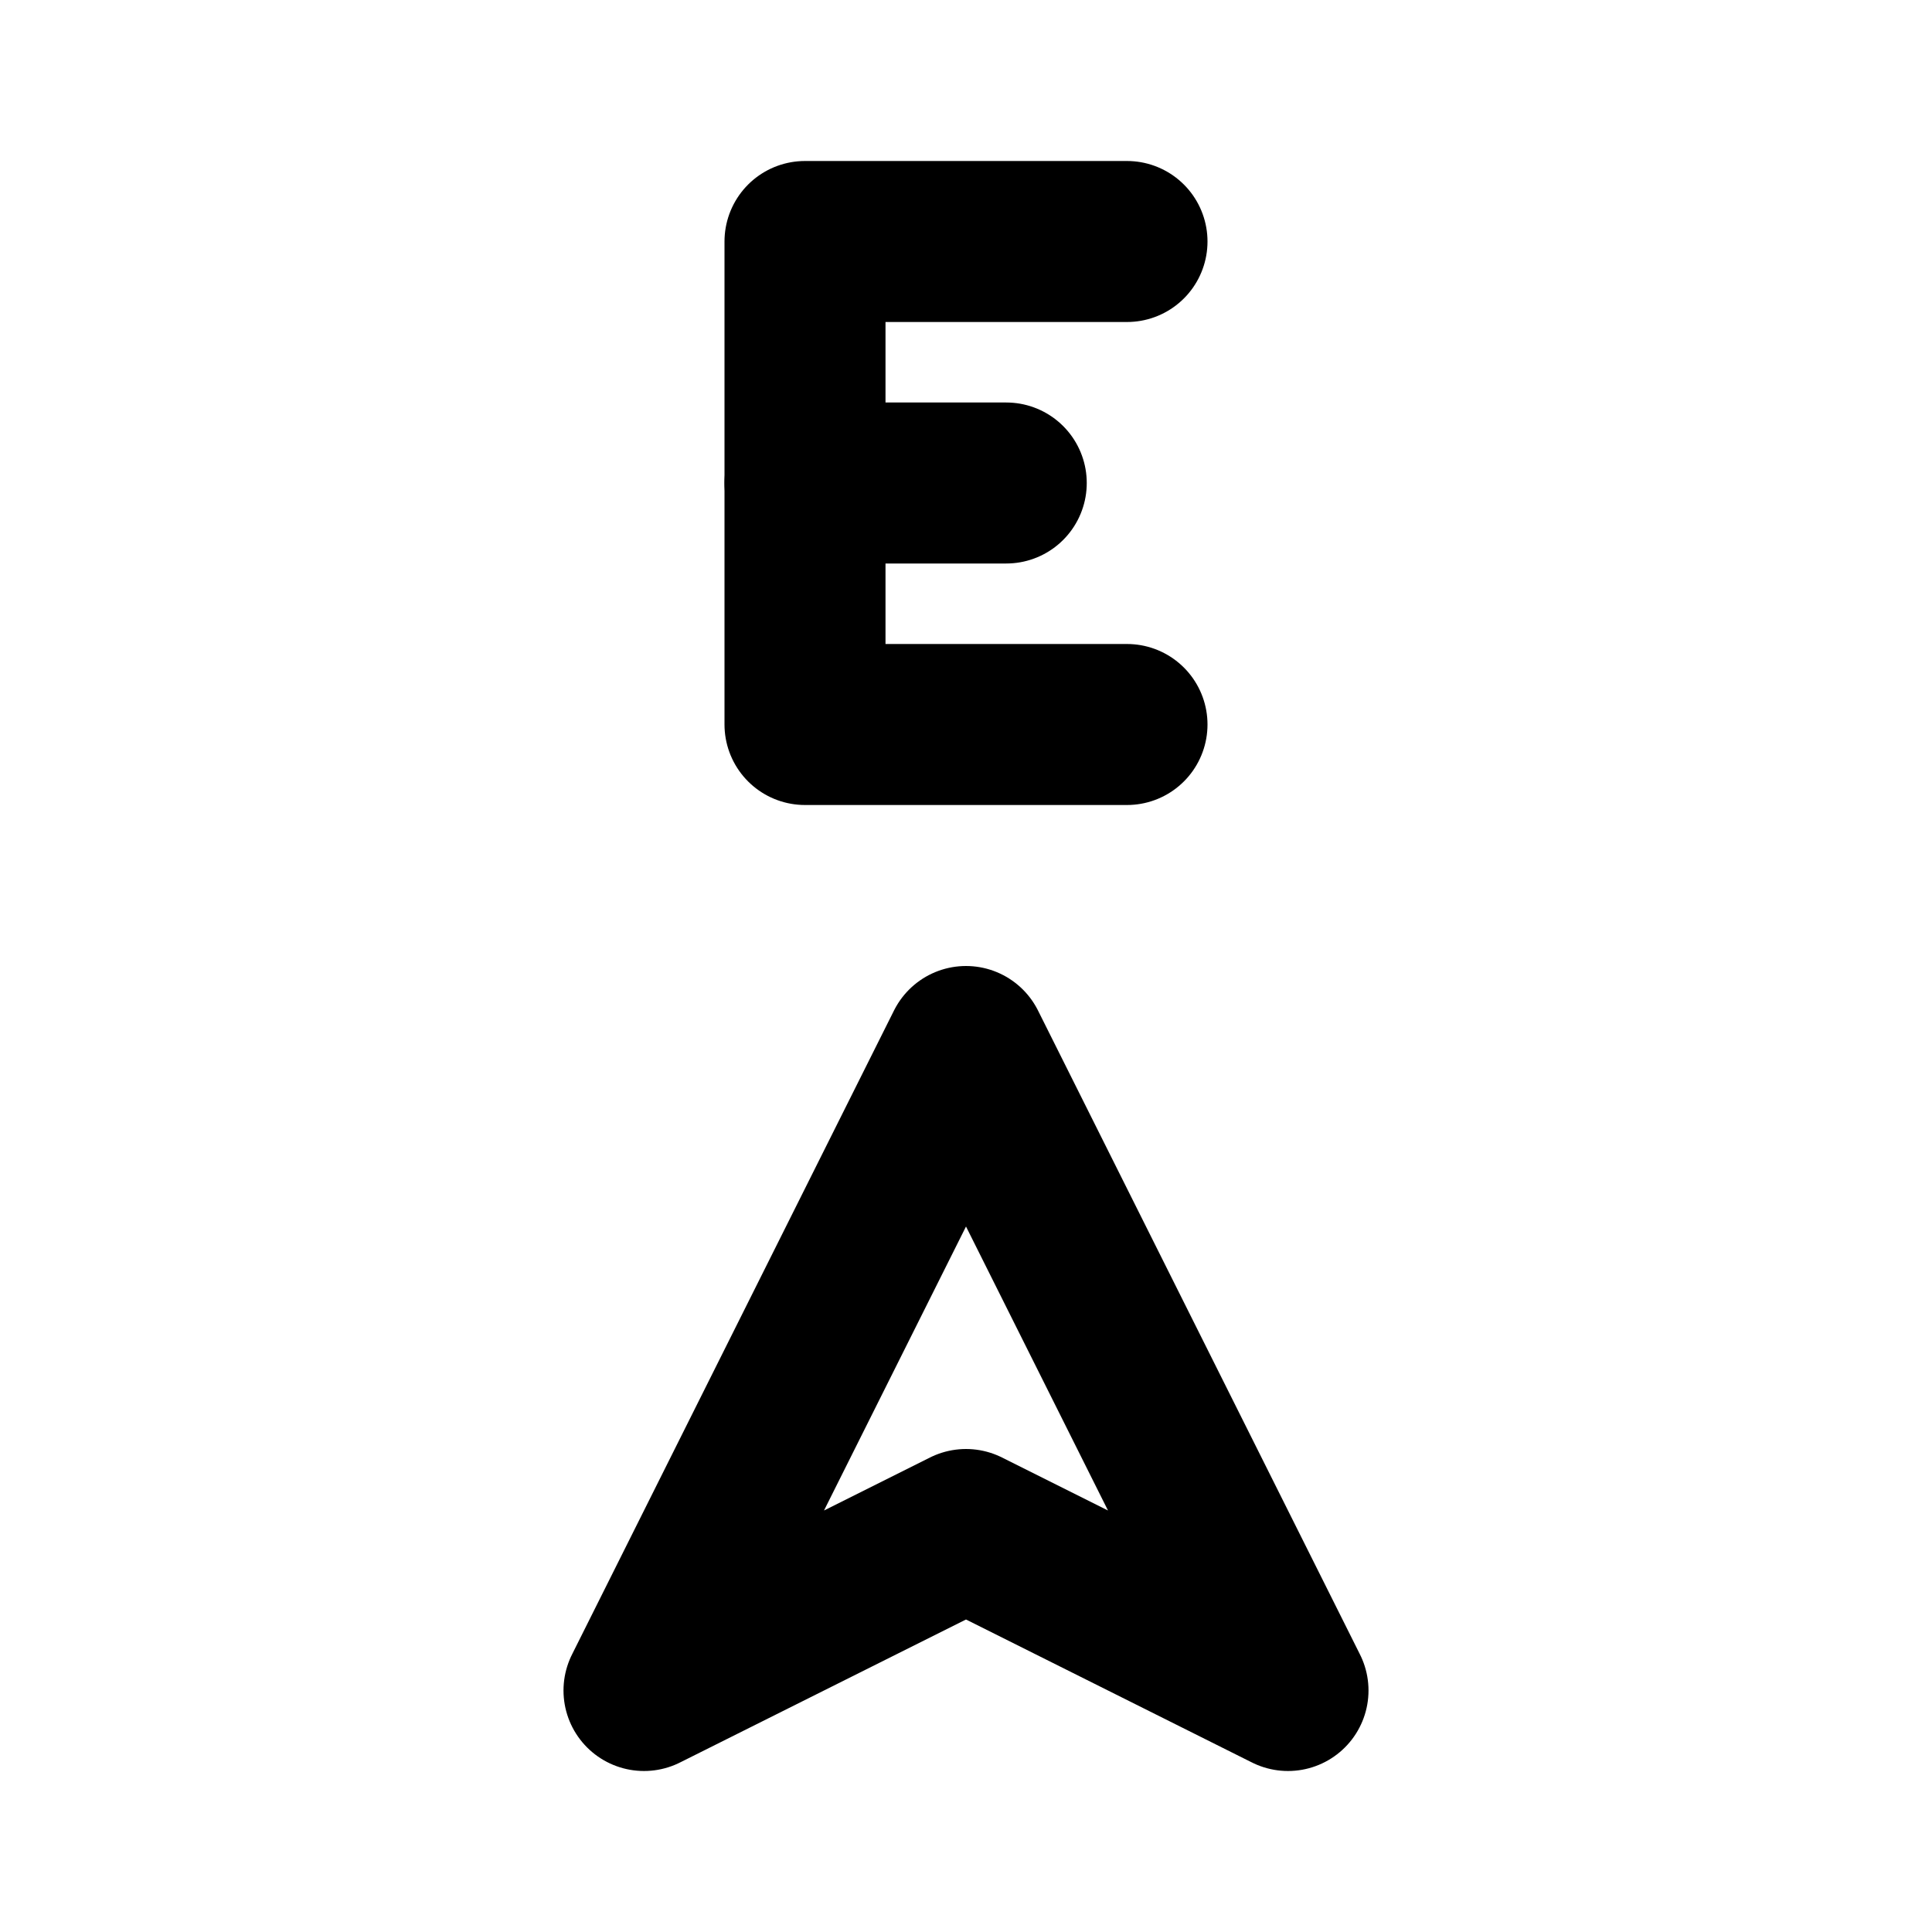 <svg xmlns="http://www.w3.org/2000/svg" width="24" height="24" viewBox="0 0 24 24" stroke-width="2" stroke="currentColor" fill="none" stroke-linecap="round" stroke-linejoin="round">
  <path d="M14 3h-4v6h4" />
  <path d="M10 6h2.5" />
  <path d="M16 21l-4 -8l-4 8l4 -2z" />
</svg>
